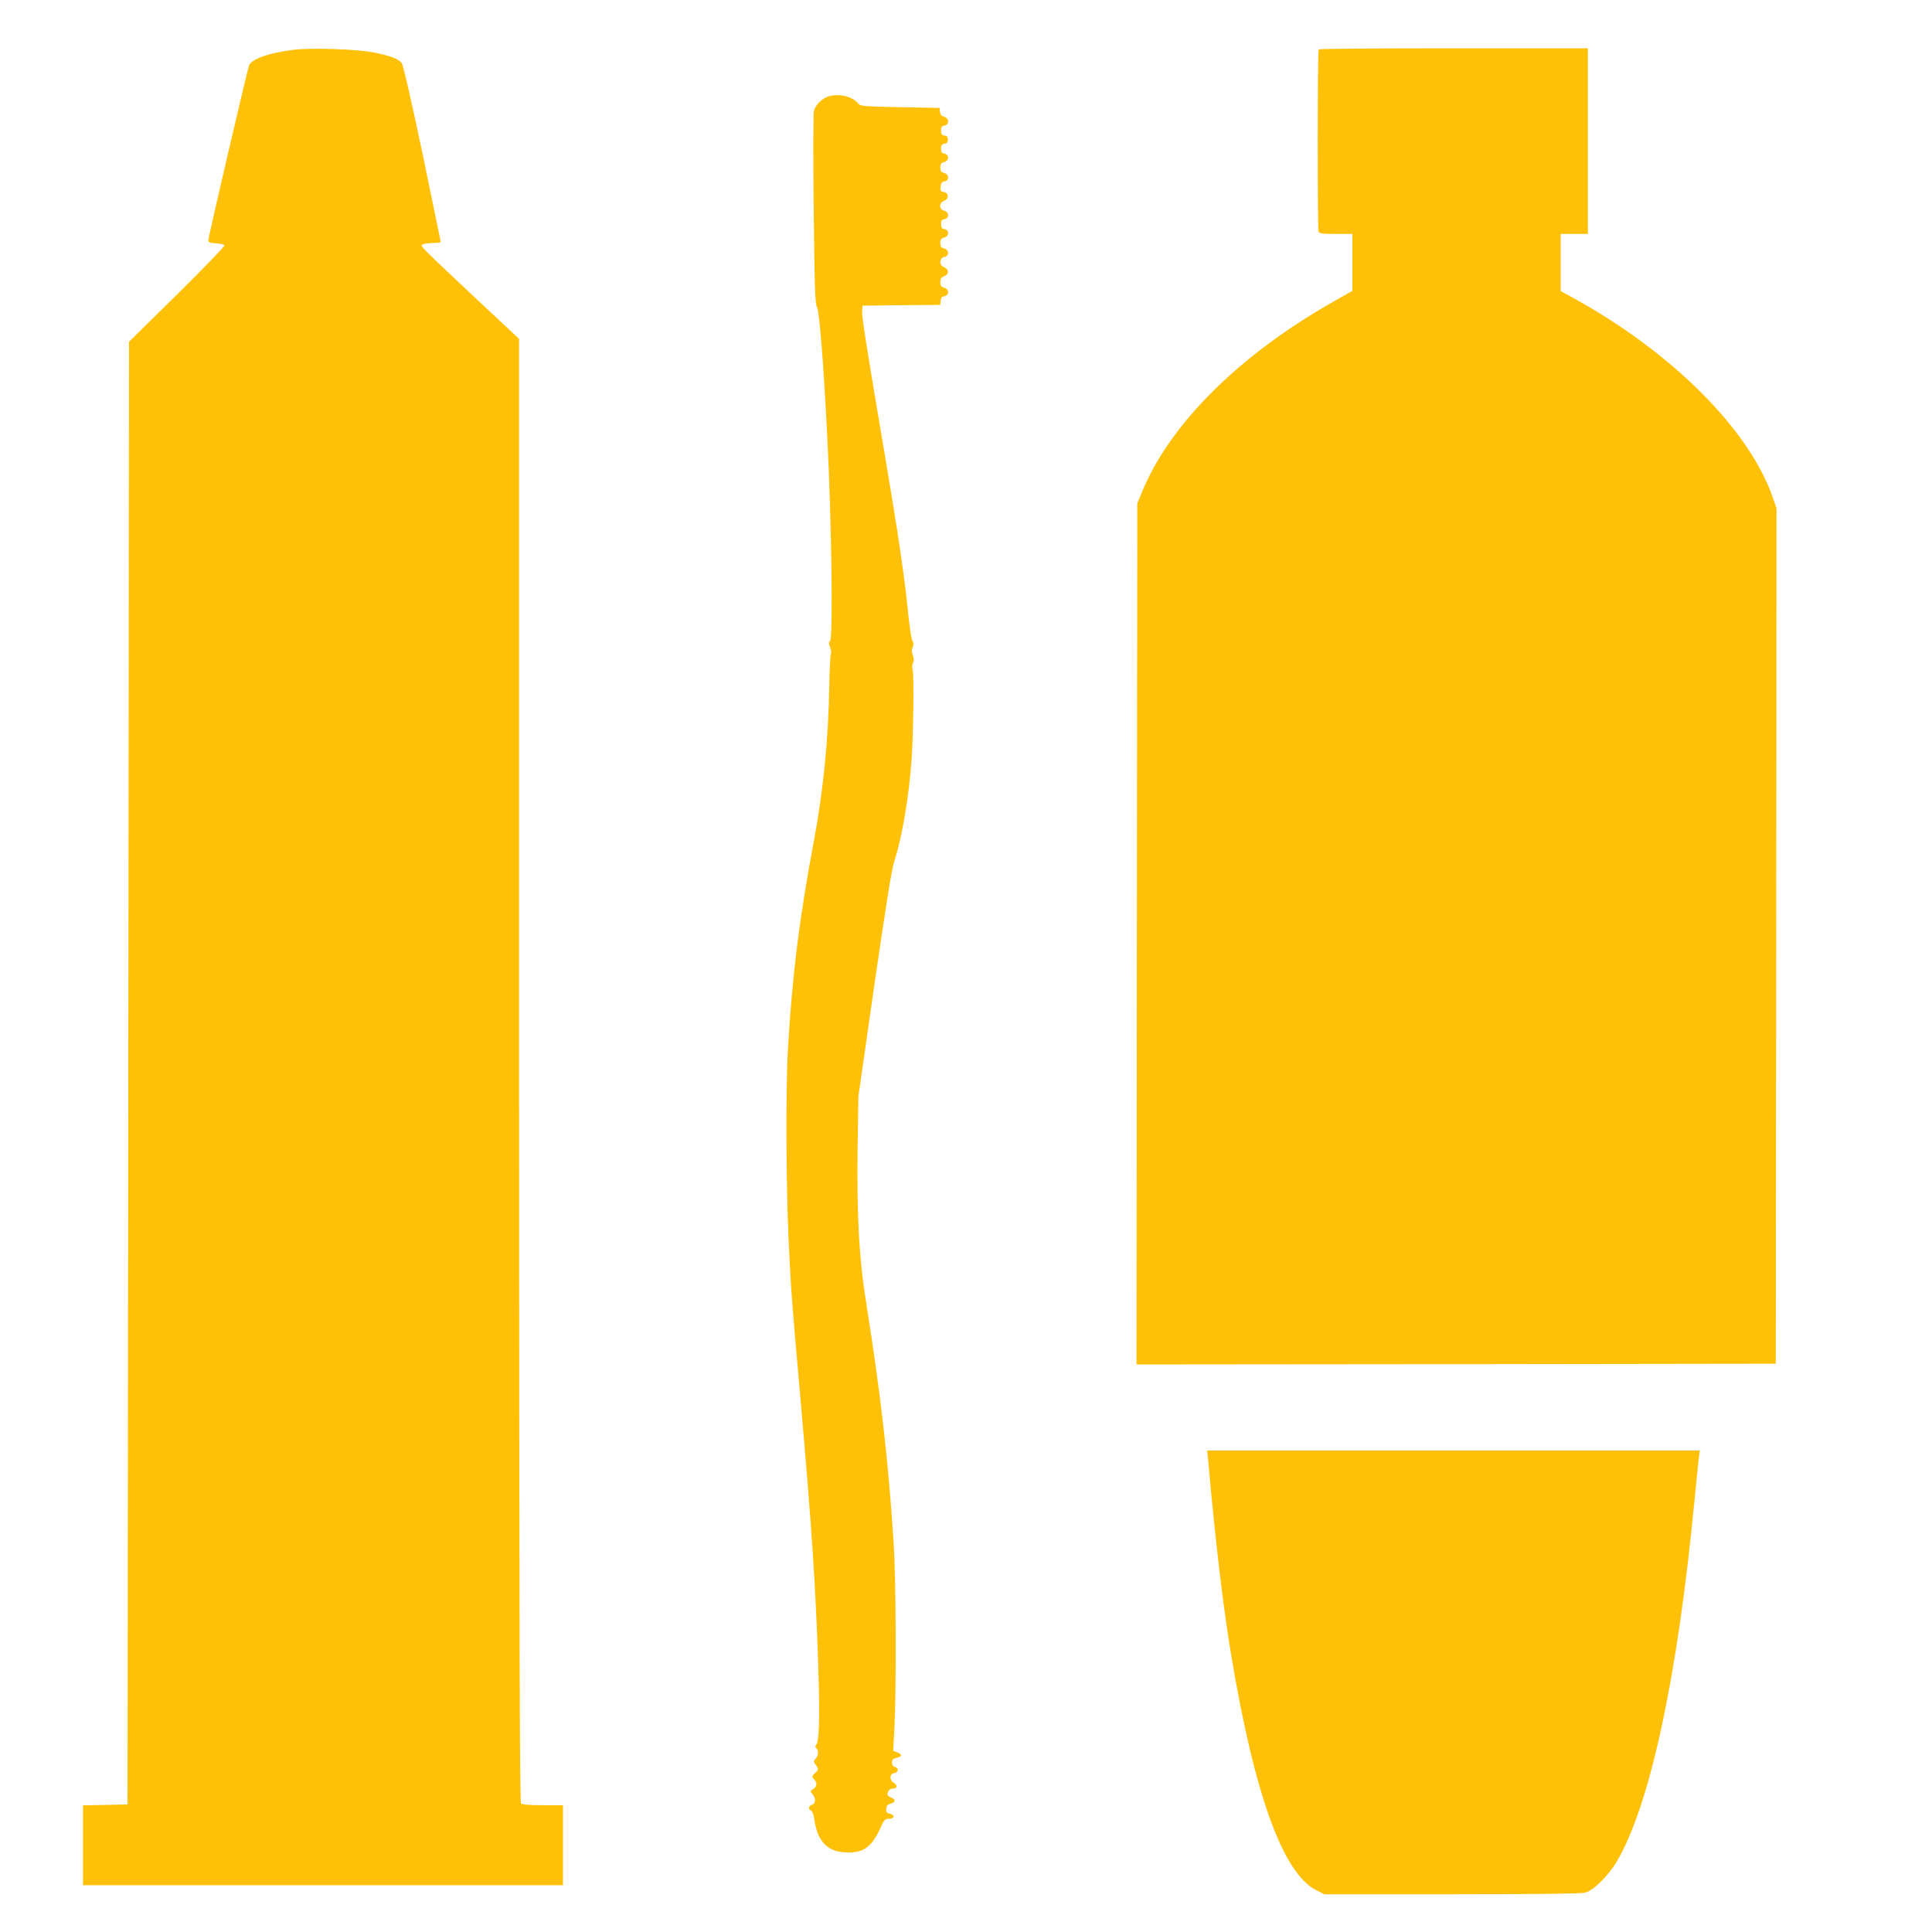 <?xml version="1.0" standalone="no"?>
<!DOCTYPE svg PUBLIC "-//W3C//DTD SVG 20010904//EN"
 "http://www.w3.org/TR/2001/REC-SVG-20010904/DTD/svg10.dtd">
<svg version="1.0" xmlns="http://www.w3.org/2000/svg"
 width="1280pt" height="1280pt" viewBox="0 0 1280 1280"
 preserveAspectRatio="xMidYMid meet">
<g transform="translate(0,1280) scale(0.1,-0.1)"
fill="#ffc107" stroke="none">
<path d="M1943 12470 c-163 -21 -275 -60 -293 -103 -11 -28 -270 -1138 -270
-1160 0 -12 12 -17 52 -19 28 -2 53 -8 55 -14 2 -6 -139 -152 -314 -325 l-318
-313 -5 -4846 -5 -4845 -148 -3 -147 -3 0 -264 0 -265 1590 0 1590 0 0 265 0
265 -133 0 c-90 0 -137 4 -145 12 -9 9 -12 1103 -13 4857 l0 4846 -230 215
c-443 416 -425 399 -409 410 8 5 39 10 68 10 28 0 52 3 52 7 0 3 -55 268 -121
587 -77 365 -128 588 -138 599 -22 27 -73 46 -176 68 -104 23 -422 34 -542 19z"/>
<path d="M8737 12473 c-9 -8 -9 -1186 -1 -1207 5 -13 25 -16 115 -16 l109 0 0
-189 0 -188 -122 -69 c-625 -354 -1084 -809 -1270 -1259 l-33 -80 -3 -2853 -2
-2852 2117 2 2118 3 3 2833 2 2833 -21 62 c-152 454 -668 972 -1331 1336 l-78
42 0 190 0 189 90 0 90 0 0 615 0 615 -888 0 c-489 0 -892 -3 -895 -7z"/>
<path d="M5475 12156 c-39 -18 -74 -56 -83 -92 -4 -16 -5 -308 -1 -650 6 -530
9 -625 22 -650 16 -30 43 -374 67 -839 30 -588 40 -1351 19 -1372 -9 -9 -9
-19 1 -42 6 -16 9 -35 5 -41 -4 -7 -9 -103 -11 -215 -5 -345 -39 -688 -99
-1010 -99 -525 -147 -915 -175 -1399 -15 -261 -12 -904 5 -1266 17 -346 18
-367 75 -1010 77 -872 103 -1264 121 -1800 11 -346 7 -503 -13 -528 -8 -9 -8
-16 0 -24 17 -17 15 -48 -4 -69 -15 -16 -15 -20 0 -41 21 -29 20 -33 -6 -57
-20 -19 -20 -22 -5 -39 23 -25 21 -47 -5 -65 -22 -14 -22 -15 -5 -34 23 -27
22 -64 -3 -70 -23 -6 -27 -31 -6 -39 8 -3 17 -27 21 -57 11 -76 32 -128 67
-164 39 -40 86 -56 163 -56 99 0 152 41 205 156 27 61 33 67 60 67 37 0 41 25
4 34 -20 5 -25 12 -22 33 2 19 10 29 27 33 34 8 38 28 7 40 -14 5 -26 14 -26
19 0 25 14 41 36 41 30 0 32 25 4 40 -28 15 -27 58 2 62 30 4 35 34 8 41 -13
3 -20 13 -20 30 0 19 6 26 30 31 37 7 39 23 4 36 l-26 10 9 183 c12 266 9 961
-6 1187 -33 529 -87 1001 -181 1590 -49 305 -64 581 -58 1050 l5 325 106 740
c75 516 114 763 131 815 53 166 98 428 116 685 12 179 16 561 6 592 -4 12 -3
31 3 41 7 13 7 29 -1 50 -8 22 -9 37 -1 54 7 17 7 29 -2 43 -7 11 -20 97 -29
190 -24 237 -65 518 -152 1030 -128 756 -155 929 -152 965 l3 35 257 3 257 2
3 28 c2 19 9 28 26 30 32 5 31 48 -3 56 -20 5 -25 13 -25 36 0 23 6 33 25 40
34 13 33 47 -1 60 -34 13 -31 63 4 68 32 5 31 48 -3 56 -20 5 -25 13 -25 36 0
23 5 31 25 36 34 8 35 51 3 56 -18 2 -23 10 -23 33 0 23 5 31 23 33 32 5 31
48 -3 56 -35 9 -35 53 1 66 33 13 30 53 -4 58 -19 3 -23 9 -20 35 2 24 8 33
26 35 32 5 31 48 -3 56 -20 5 -25 13 -25 36 0 23 5 31 25 36 34 8 35 51 3 56
-18 2 -23 10 -23 33 0 23 5 31 23 33 16 2 22 10 22 27 0 17 -6 25 -22 27 -18
2 -23 10 -23 33 0 23 5 31 23 33 32 5 31 49 -2 58 -17 4 -26 14 -28 32 l-3 27
-262 5 c-229 4 -264 7 -275 22 -41 53 -145 74 -213 44z"/>
<path d="M8005 3118 c46 -519 99 -967 151 -1278 154 -927 344 -1454 566 -1564
l52 -26 845 0 c559 0 859 4 884 11 55 15 153 112 208 205 220 373 402 1215
514 2379 14 143 28 279 31 303 l6 42 -1632 0 -1632 0 7 -72z"/>
</g>
</svg>
